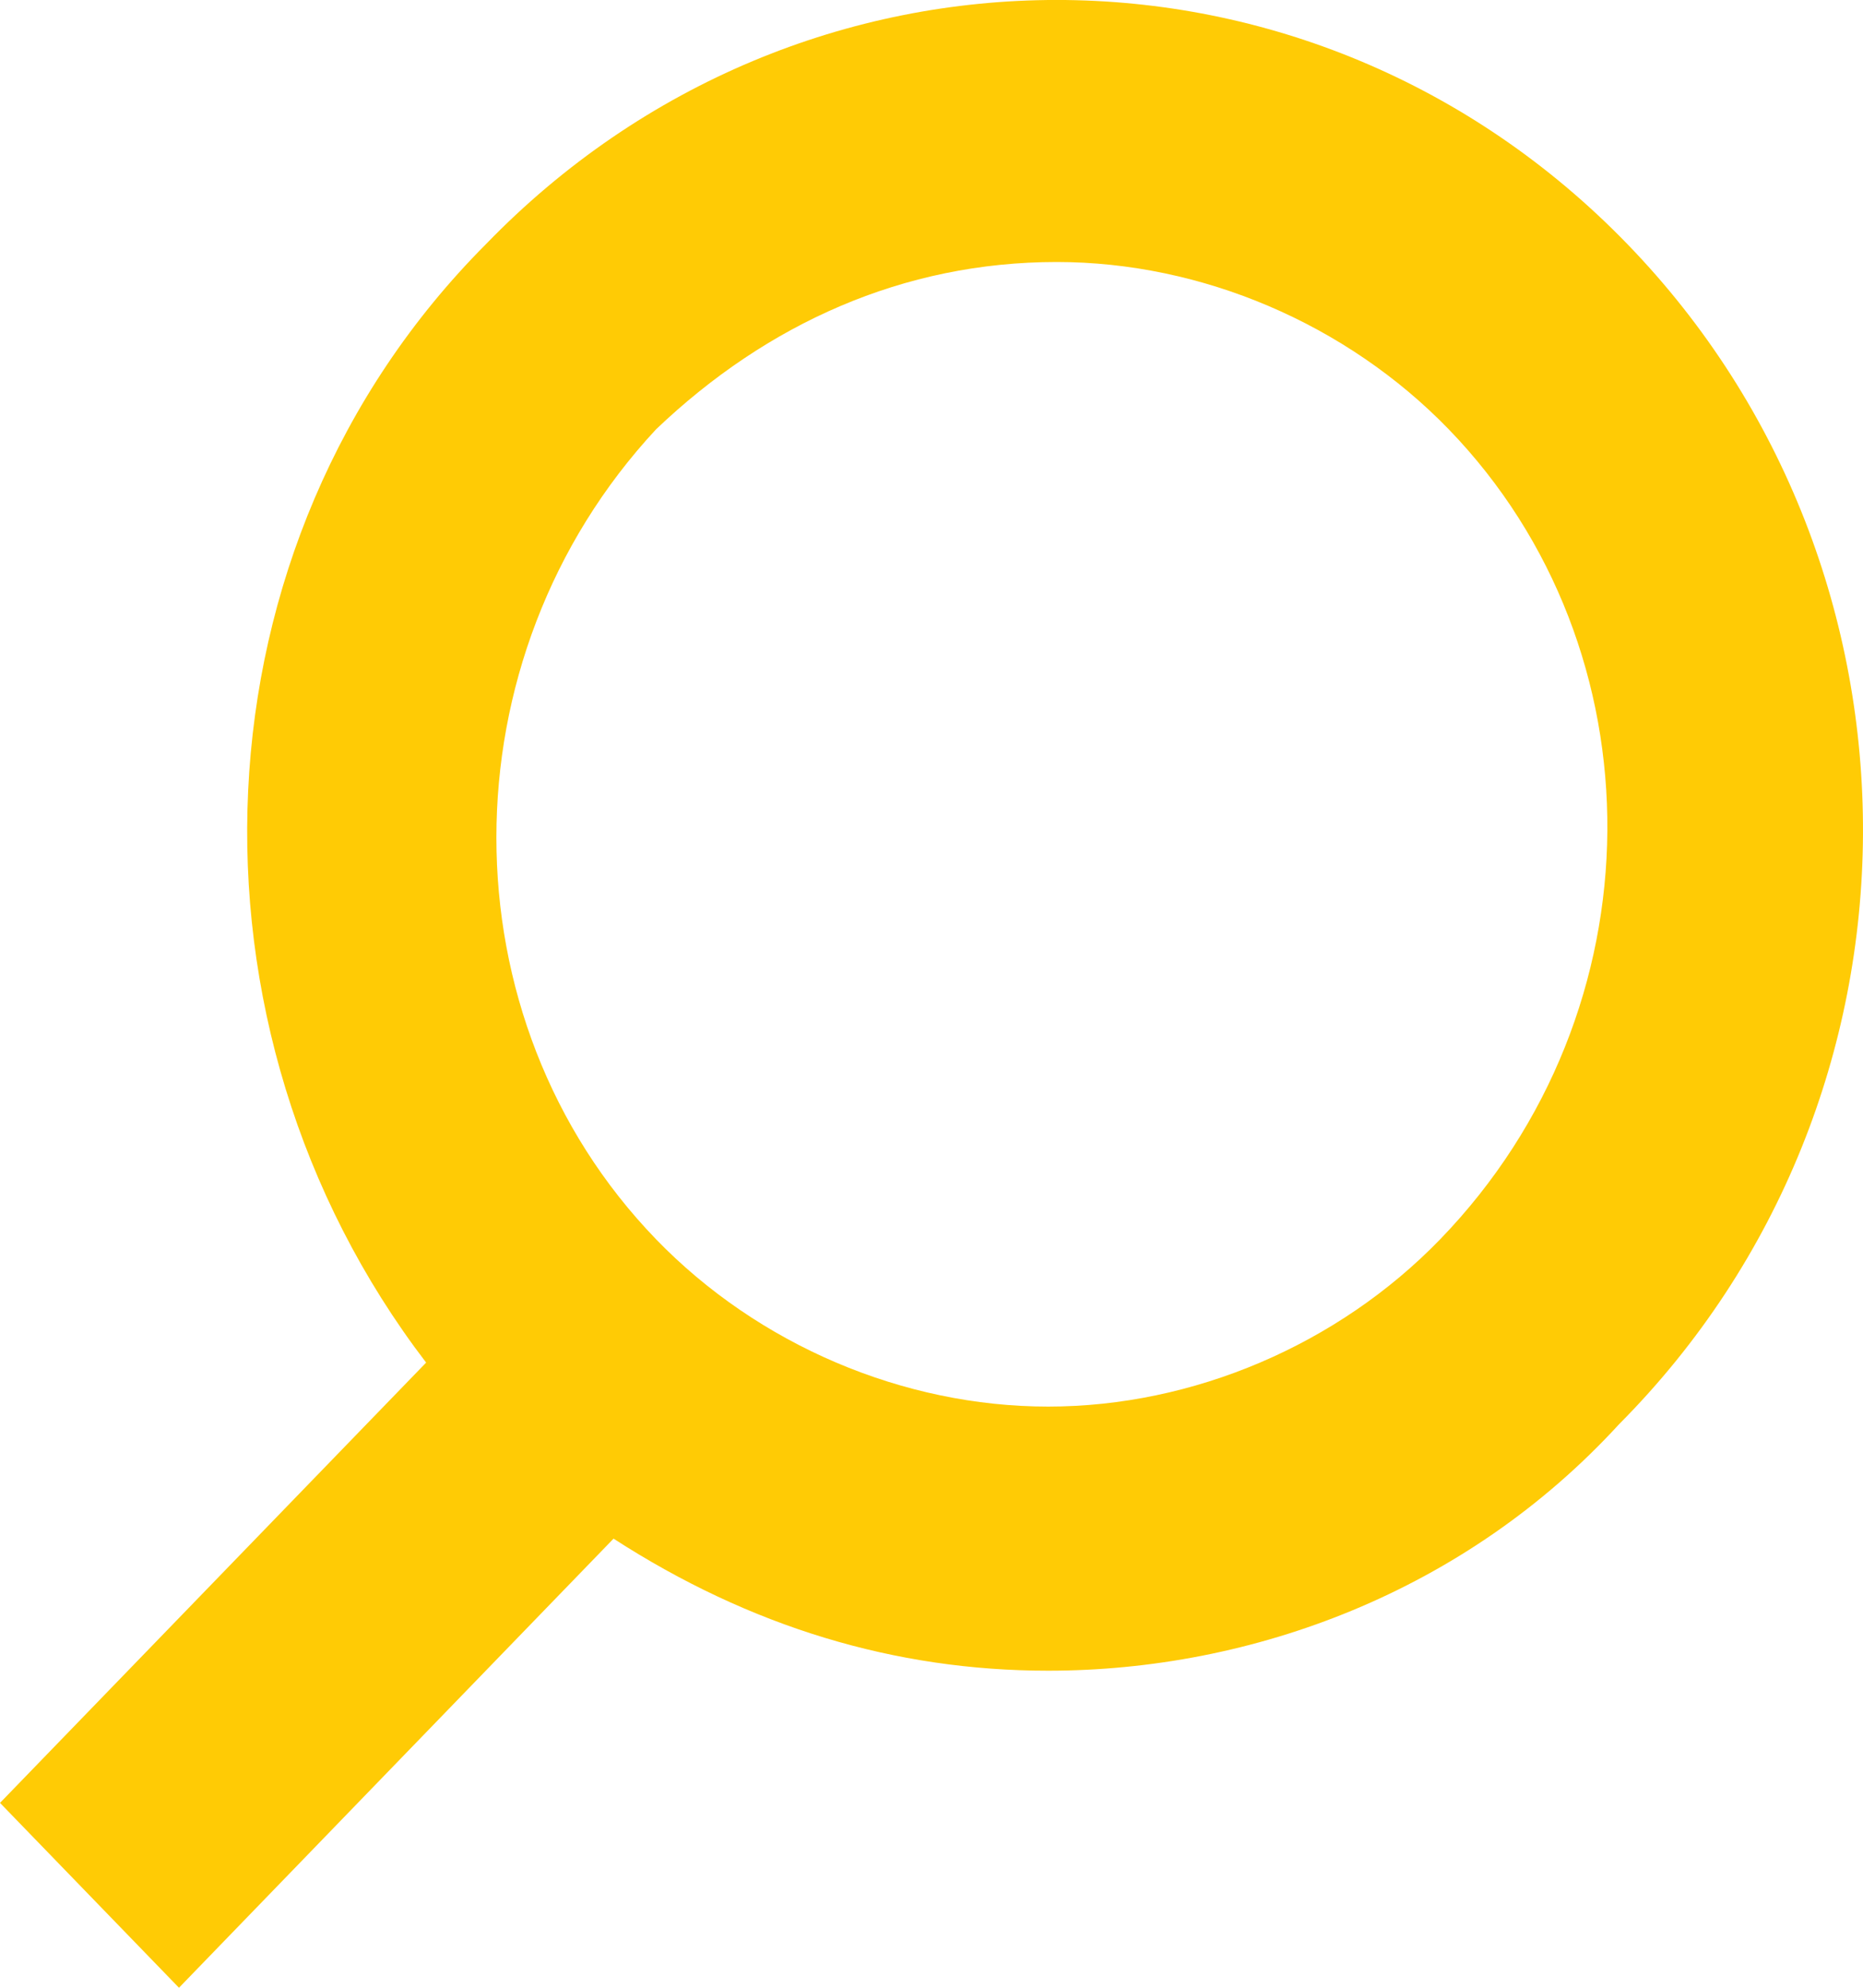 <svg width="15" height="16" viewBox="0 0 15 16" fill="none" xmlns="http://www.w3.org/2000/svg">
<path d="M13.105 1.967C10.566 -0.656 6.449 -0.656 3.911 1.967C1.509 4.377 1.372 8.275 3.431 10.968L0 14.512L1.441 16L4.94 12.385C6.038 13.094 7.204 13.448 8.439 13.448C10.086 13.448 11.801 12.811 13.036 11.464C15.643 8.842 15.643 4.589 13.105 1.967ZM11.595 9.976C10.772 10.826 9.605 11.322 8.439 11.322C7.273 11.322 6.106 10.826 5.283 9.976C3.568 8.204 3.568 5.298 5.283 3.455C6.175 2.605 7.273 2.109 8.508 2.109C9.674 2.109 10.84 2.605 11.664 3.455C13.379 5.227 13.379 8.133 11.595 9.976Z" fill="#FFCB05"/>
</svg>
